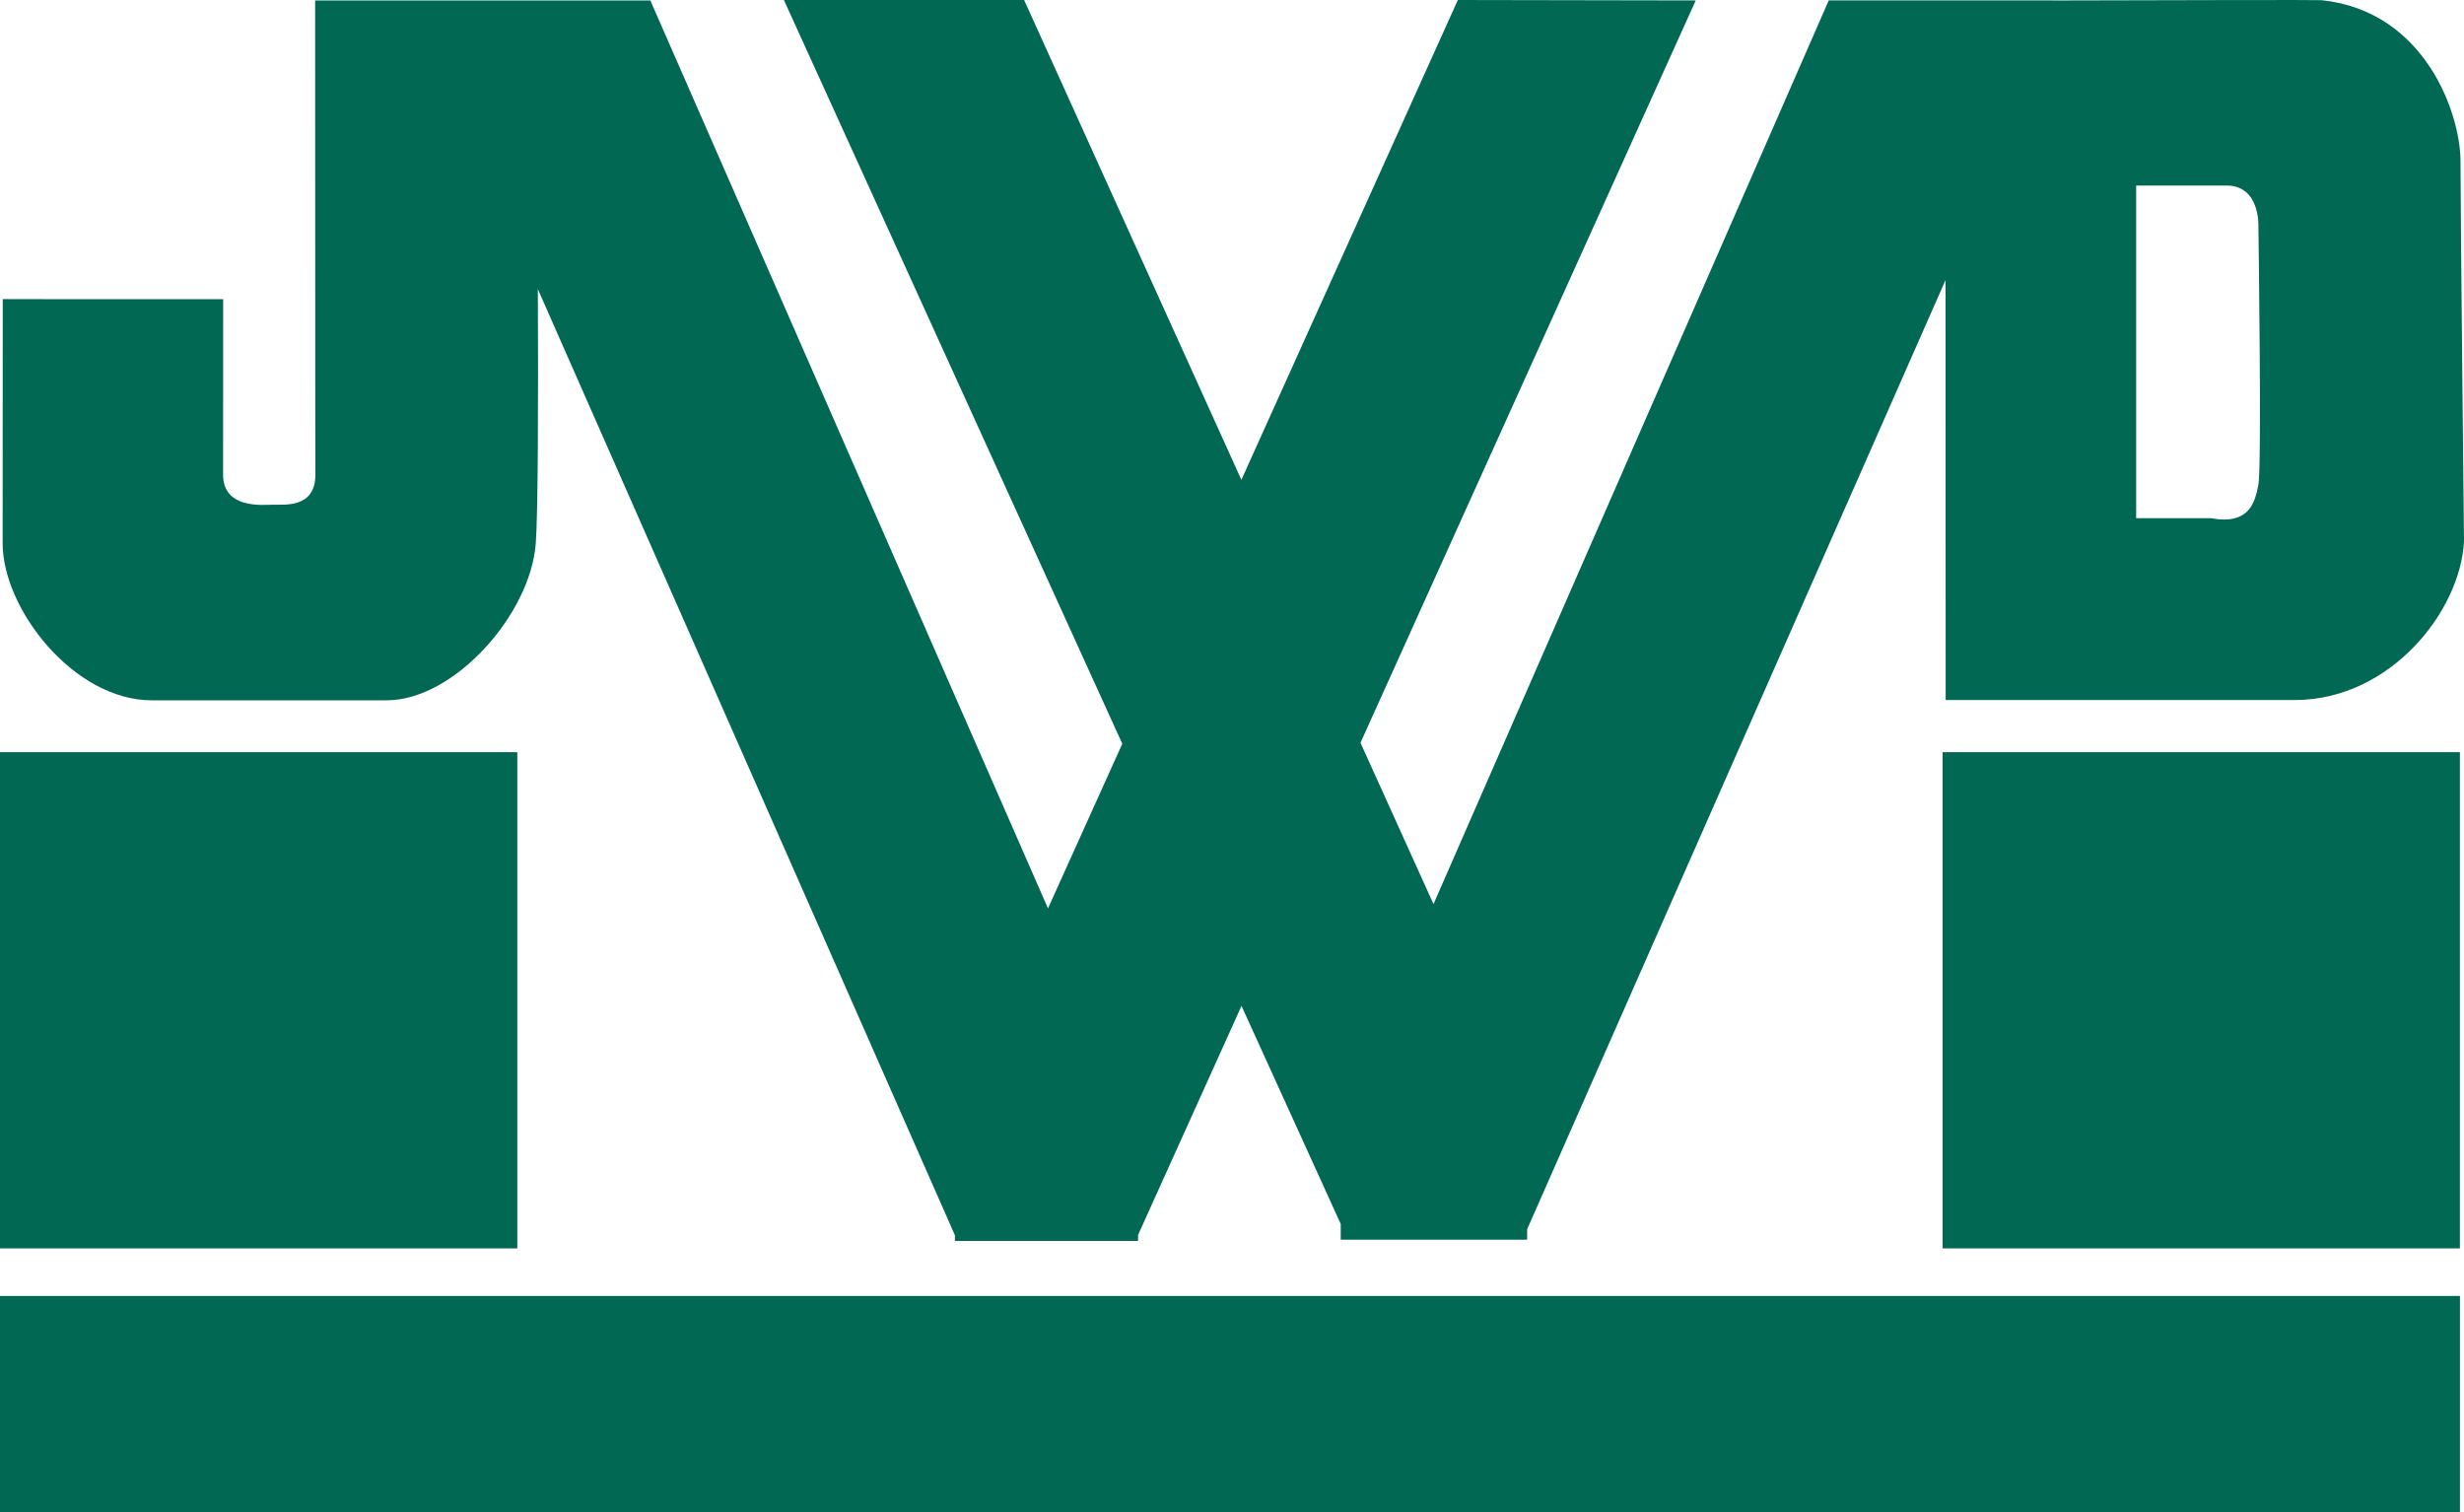<?xml version="1.0" encoding="utf-8"?>
<!-- Generator: Adobe Illustrator 24.1.3, SVG Export Plug-In . SVG Version: 6.00 Build 0)  -->
<svg version="1.1" id="Layer_1" xmlns="http://www.w3.org/2000/svg" xmlns:xlink="http://www.w3.org/1999/xlink" x="0px" y="0px"
	 viewBox="0 0 401.58 246.47" style="enable-background:new 0 0 401.58 246.47;" xml:space="preserve">
<style type="text/css">
	.st0{fill:#006853;}
</style>
<g id="Layer_2_1_">
</g>
<g>
	<rect y="211.2" class="st0" width="400.92" height="35.27"/>
	<rect y="122.58" class="st0" width="84.31" height="80.87"/>
	<rect x="316.6" y="122.58" class="st0" width="84.31" height="80.87"/>
	<path class="st0" d="M24.74,114.13c0,0,9.3,0,19.14,0s19.14,0,19.14,0c10.97,0,23.44-13.98,24.3-25.59
		c0.37-4.95,0.41-22.94,0.34-41.42l67.97,154.19v0.93h29.85v-1.01l0.01,0.01l16.85-37.31l16.17,35.54v2.56h30.38v-1.7l68.19-154.69
		l0.02,68.44c0,0,41.39,0,56.91,0S401,99.67,401.58,88.2c0,0-0.57-53.91-0.57-61.94c0-7.6-5.68-24.44-22.62-26.23
		c-0.59-0.06-23.57-0.01-41.22,0.04l0,0l-39.12-0.01l-64.42,147.28l-11.9-26.29L276.37,0.07L237.6,0l-35.28,78.2L166.91,0h-39.15
		l55.15,121.21l-12.11,26.83L105.99,0.07H87.31h-20.4H51.36c0,75.44,0.04,77.3,0.04,77.3c0,5.52-5.11,4.83-6.95,4.88
		c-1.83,0.05-8,0.62-8.09-4.77c0-6.69,0-16,0.01-28.72L0.45,48.75c0,0-0.02,28.6-0.02,39.79C0.44,99.29,12.05,114.13,24.74,114.13z
		 M348.15,30.24c0,0,9.31,0,14.76,0s5.16,6.6,5.16,6.6s0.57,39.29,0,42.16s-1.44,6.6-7.74,5.45h-12.18L348.15,30.24L348.15,30.24z"
		/>
</g>
</svg>
